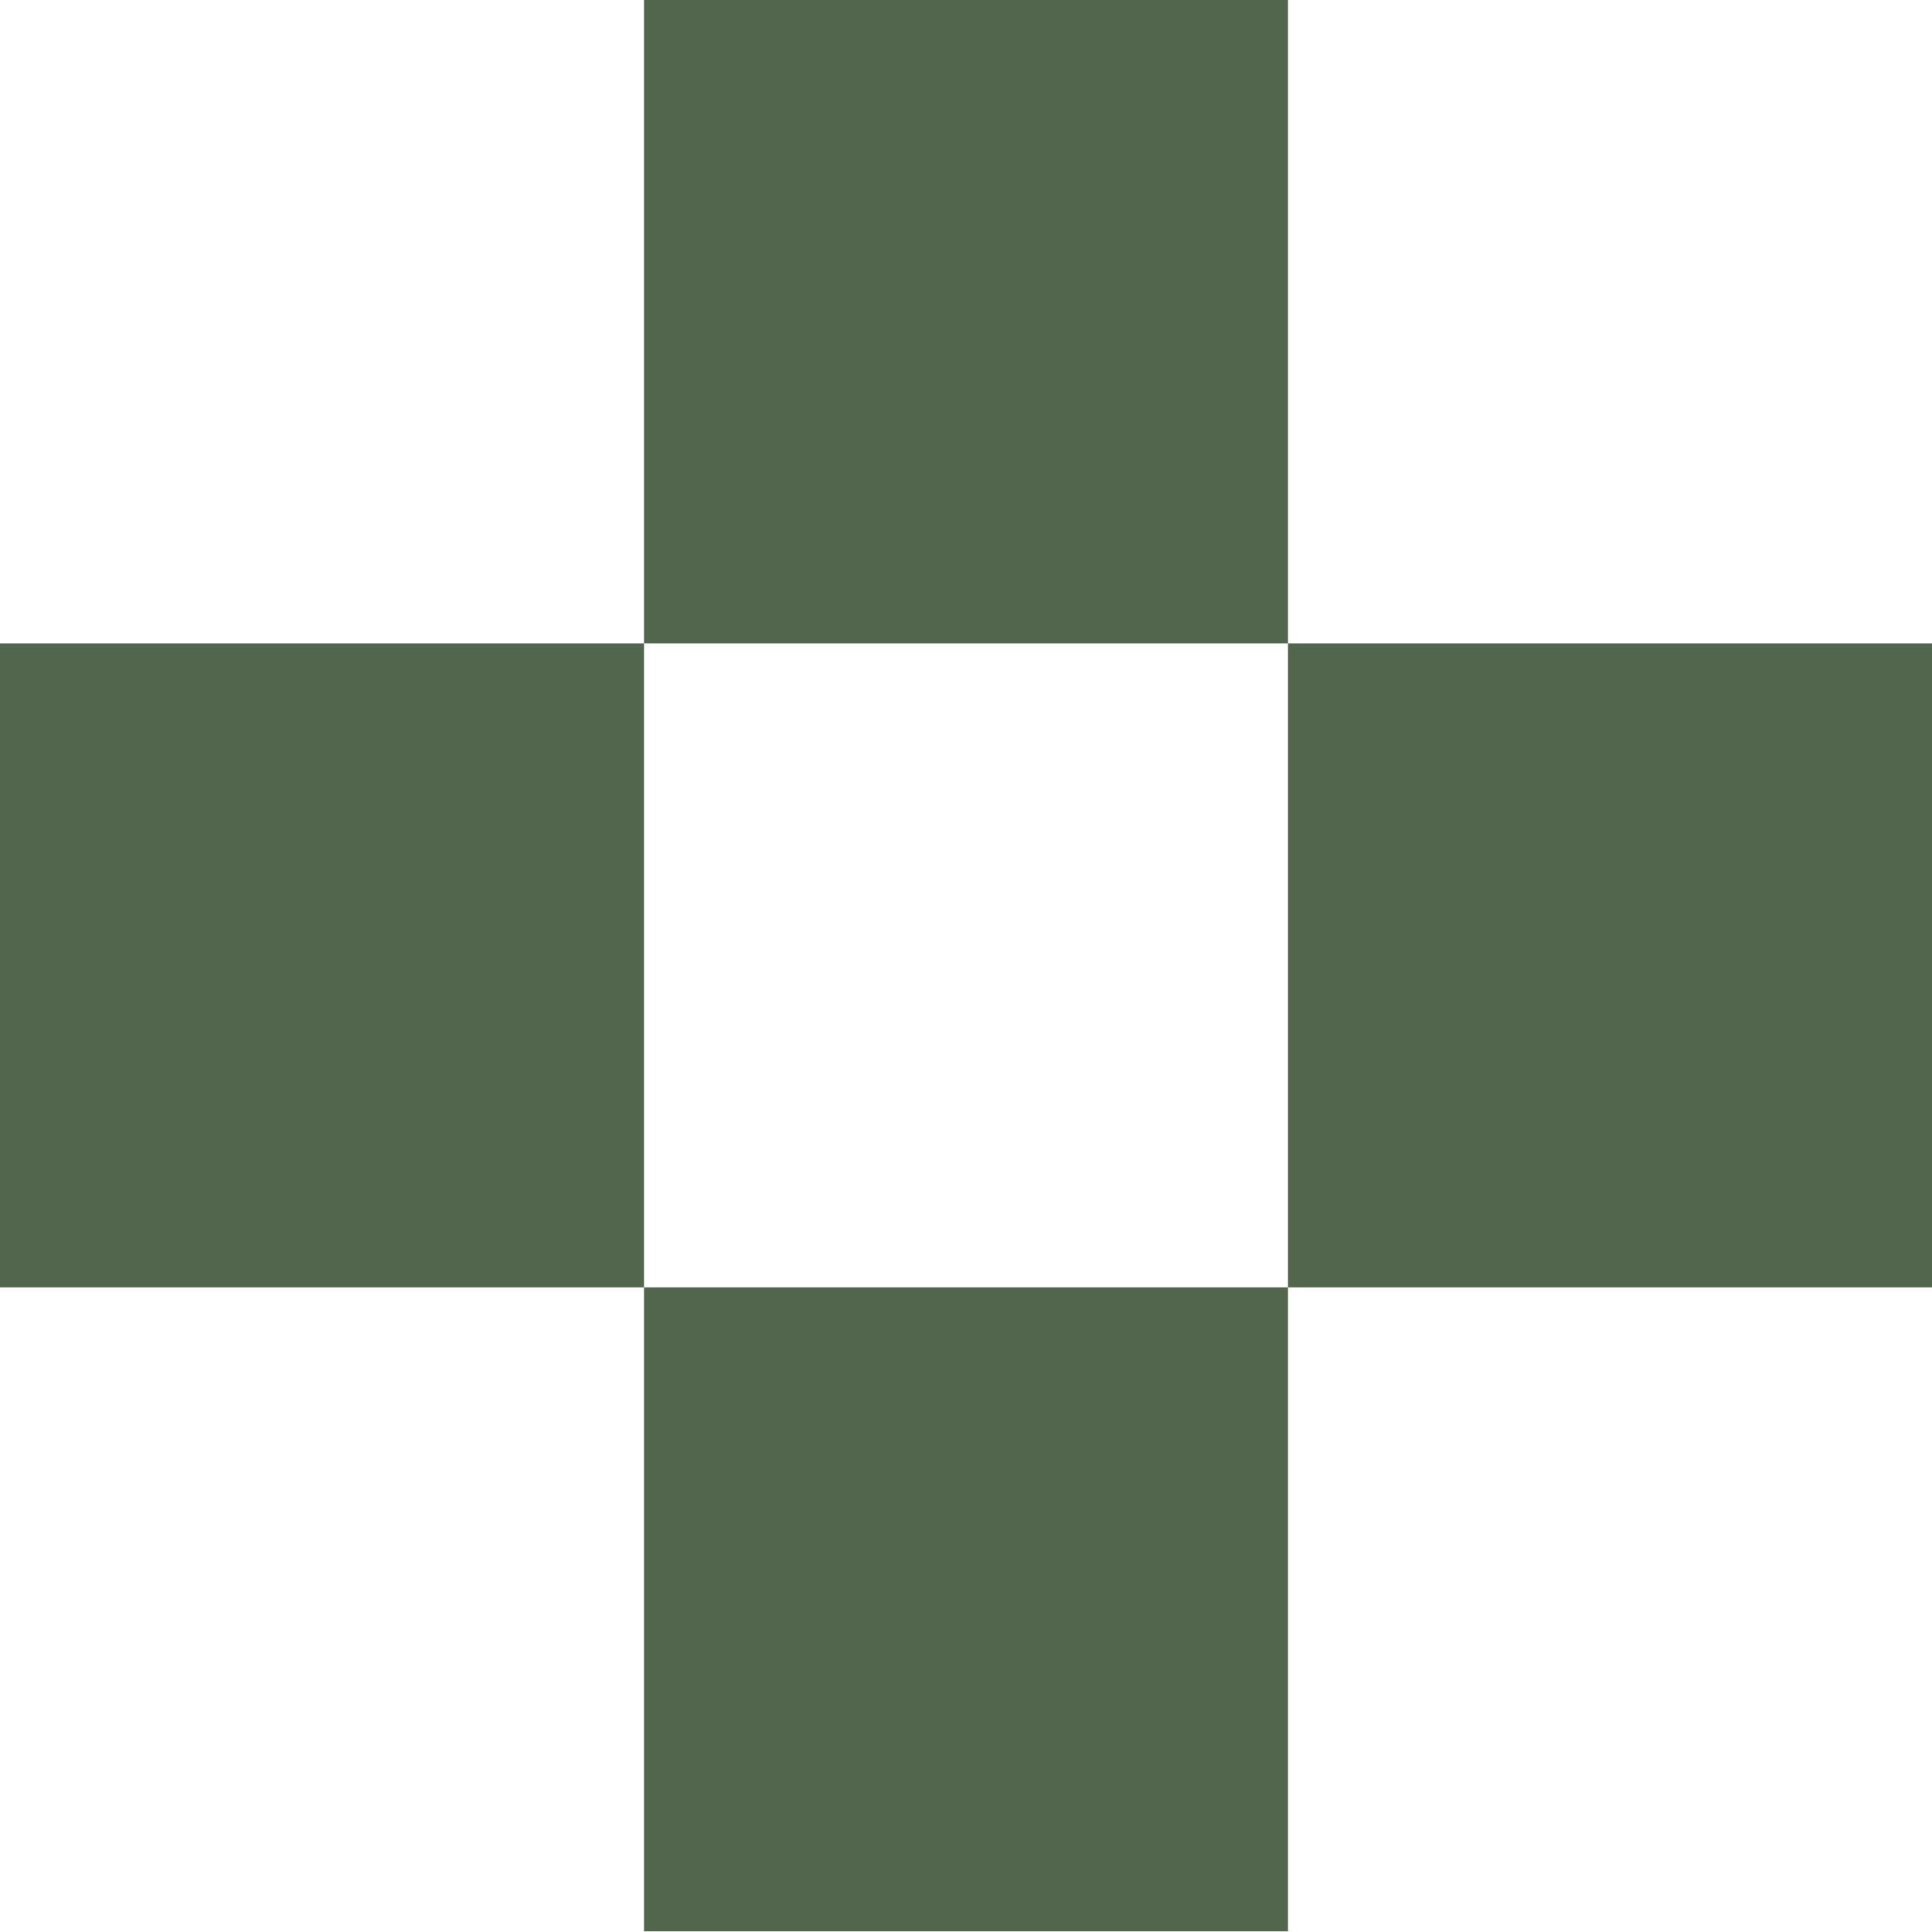 <?xml version="1.0" encoding="UTF-8"?> <svg xmlns="http://www.w3.org/2000/svg" width="6" height="6" viewBox="0 0 6 6" fill="none"><path d="M4 5.998H2V3.998H4V5.998ZM2 3.998H0V1.998H2V3.998ZM6 3.998H4V1.998H6V3.998ZM4 1.998H2V-0.002H4V1.998Z" fill="#52664D"></path></svg> 